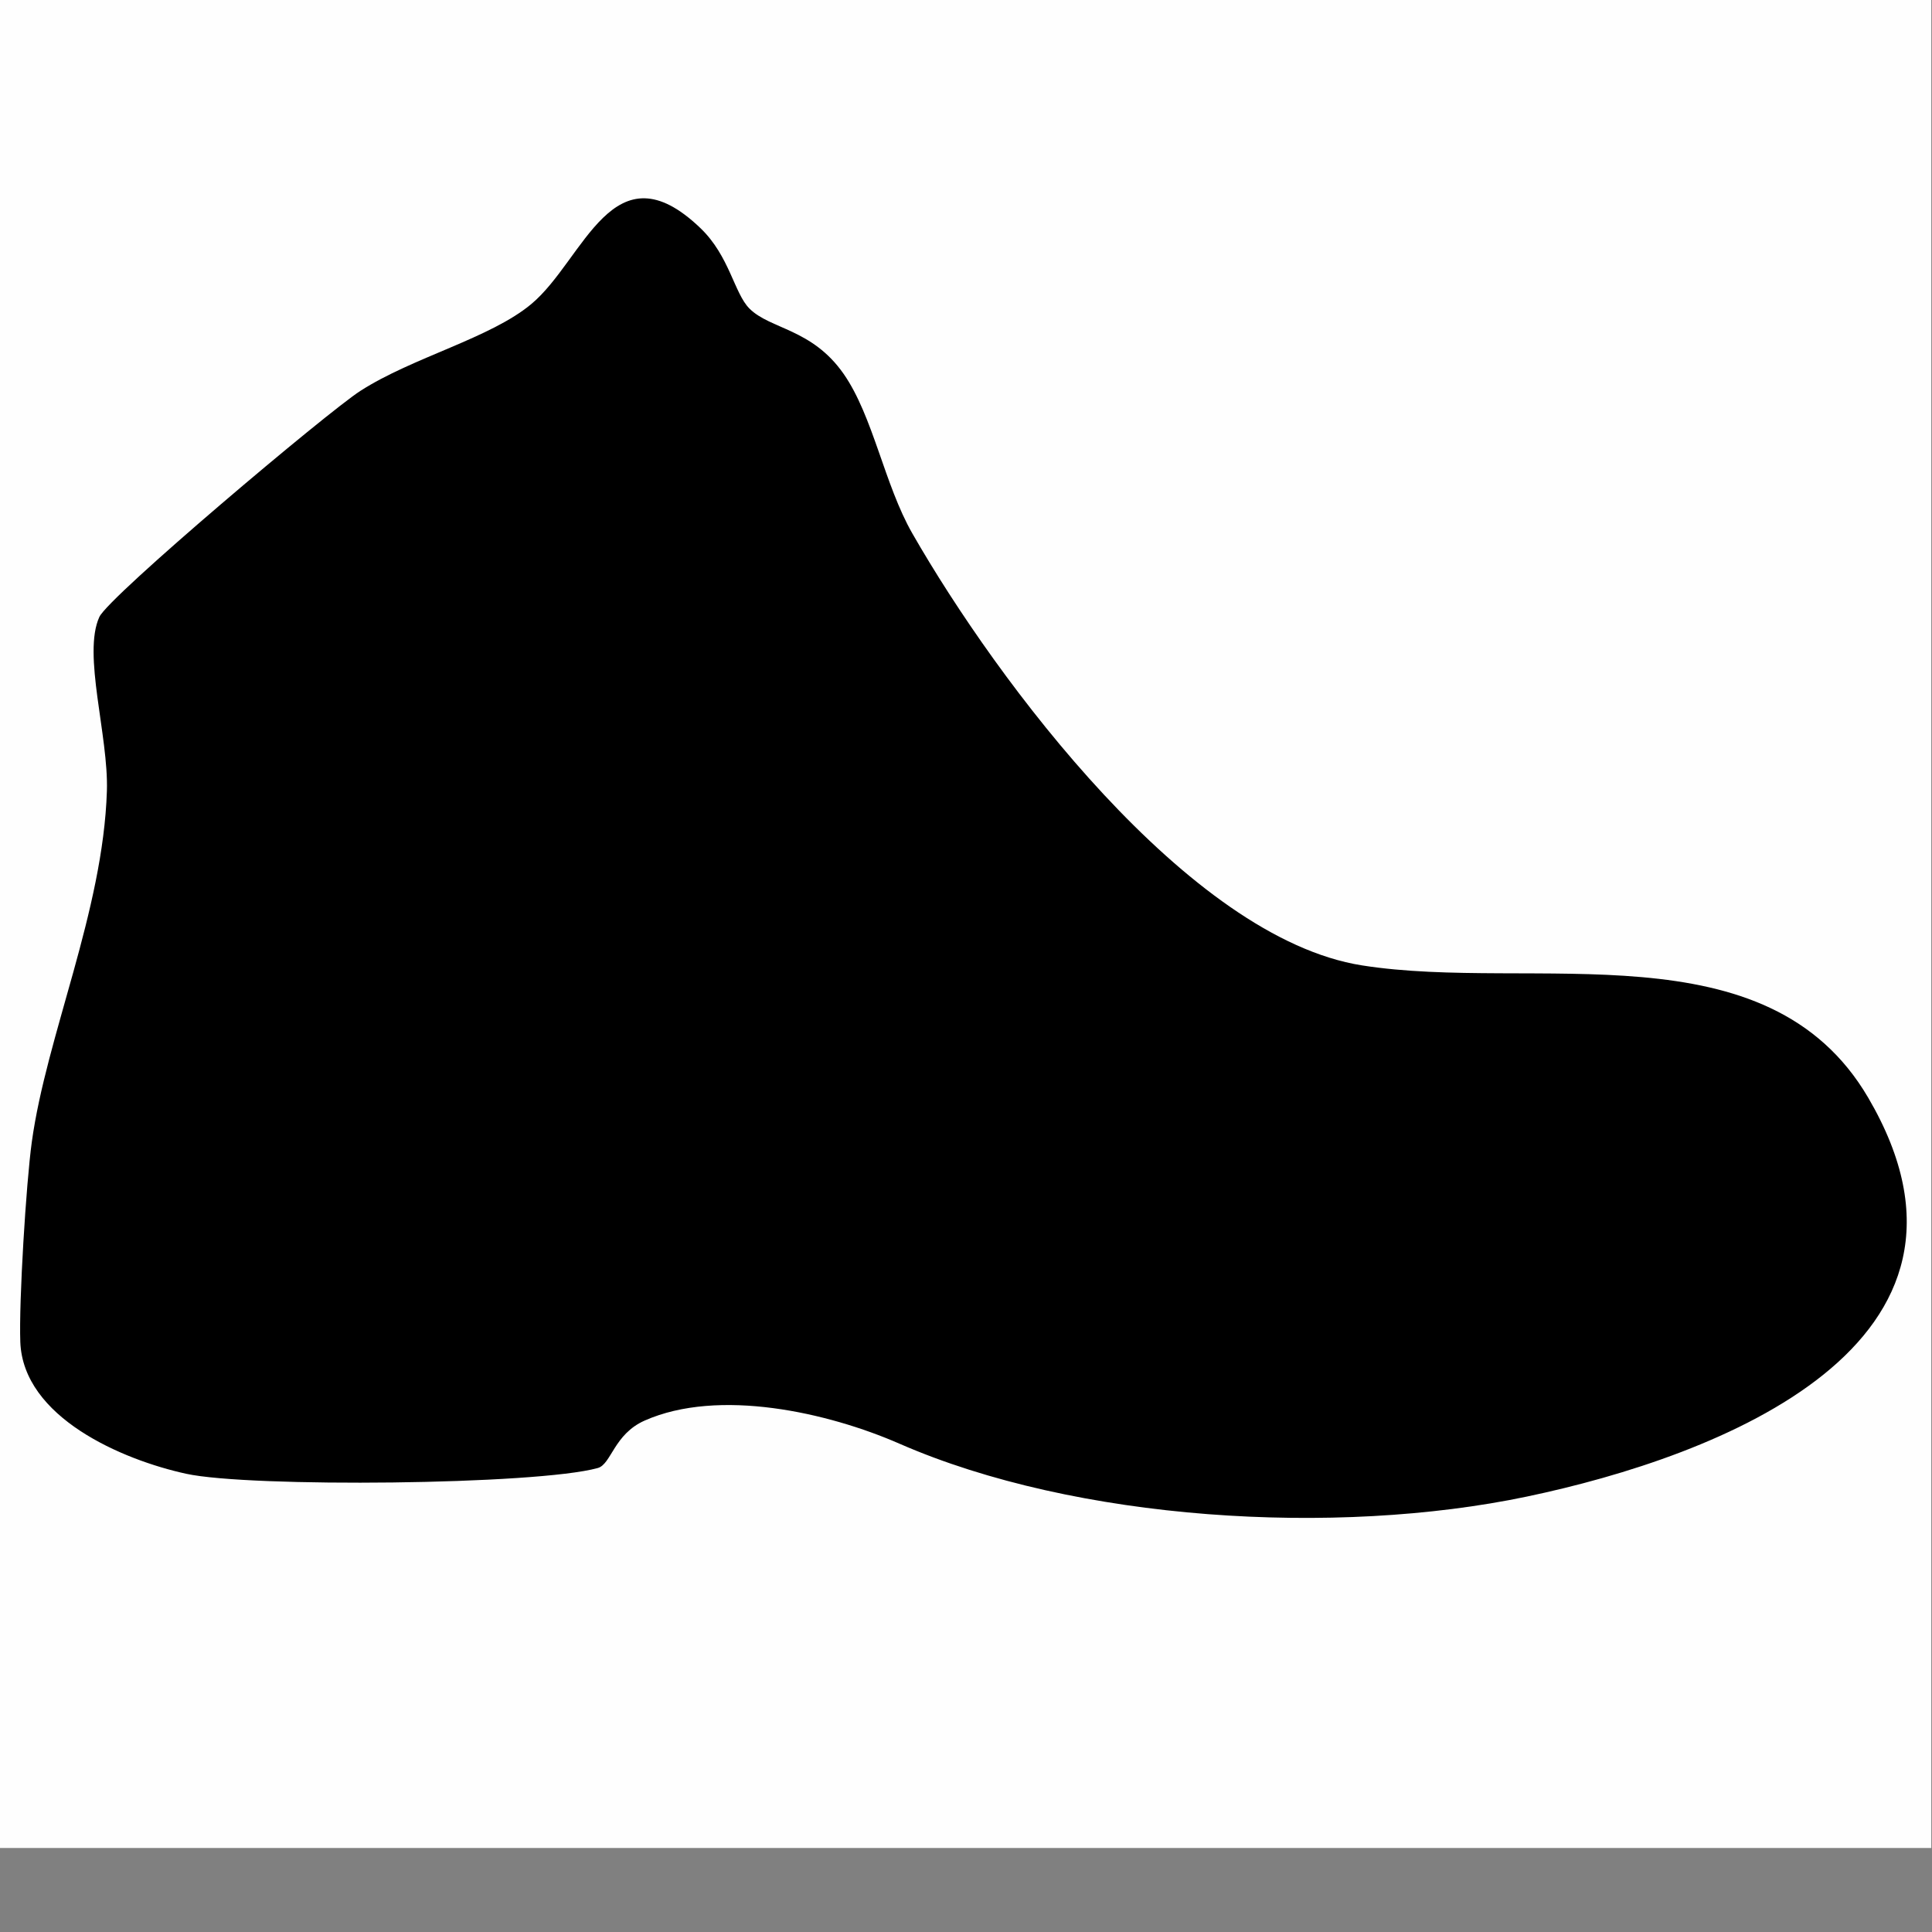 <svg viewBox="0 0 623.23 623.23" version="1.1" xmlns="http://www.w3.org/2000/svg" id="Ebene_1">
  
  <rect x="0" y="0" width="623.23" height="623.23" fill="#808080" stroke="none"/>
  
  <defs>
    <style>
      .st0 {
        fill: #fefefe;
      }
    </style>
  </defs>
  <rect height="627.74" width="627.74" y="-31.61" x="-4.74" class="st0"></rect>
  <path d="M241.75,99.53c6.72,6.73,20.18,6.43,30.4,21.09,9.51,13.65,13.14,35.71,22.14,51.43,27.3,47.68,89.11,130.55,145.07,139.37,55.46,8.74,130.77-12.87,163.29,42.68,46.59,79.58-48.37,115.73-110.16,128.68-61.65,12.92-145.34,7.85-202.34-17.07-23.07-10.09-58.32-18.03-82.19-7.46-9.94,4.4-10.76,14.1-15.13,15.31-19.78,5.47-112.22,6.34-132.79,1.85s-52.59-18.16-53.49-42.52c-.48-13.06,1.87-51.15,3.71-64.52,4.73-34.3,22.99-74.38,24.22-113.2.57-17.86-7.93-44.19-2.43-56.15,3.05-6.64,73.53-66.06,84.16-72.9,16.89-10.88,42.05-17.02,55.26-28.11,17.04-14.3,26.25-51.53,54.51-24.39,9.36,8.99,10.86,20.99,15.77,25.91Z"></path>
</svg>